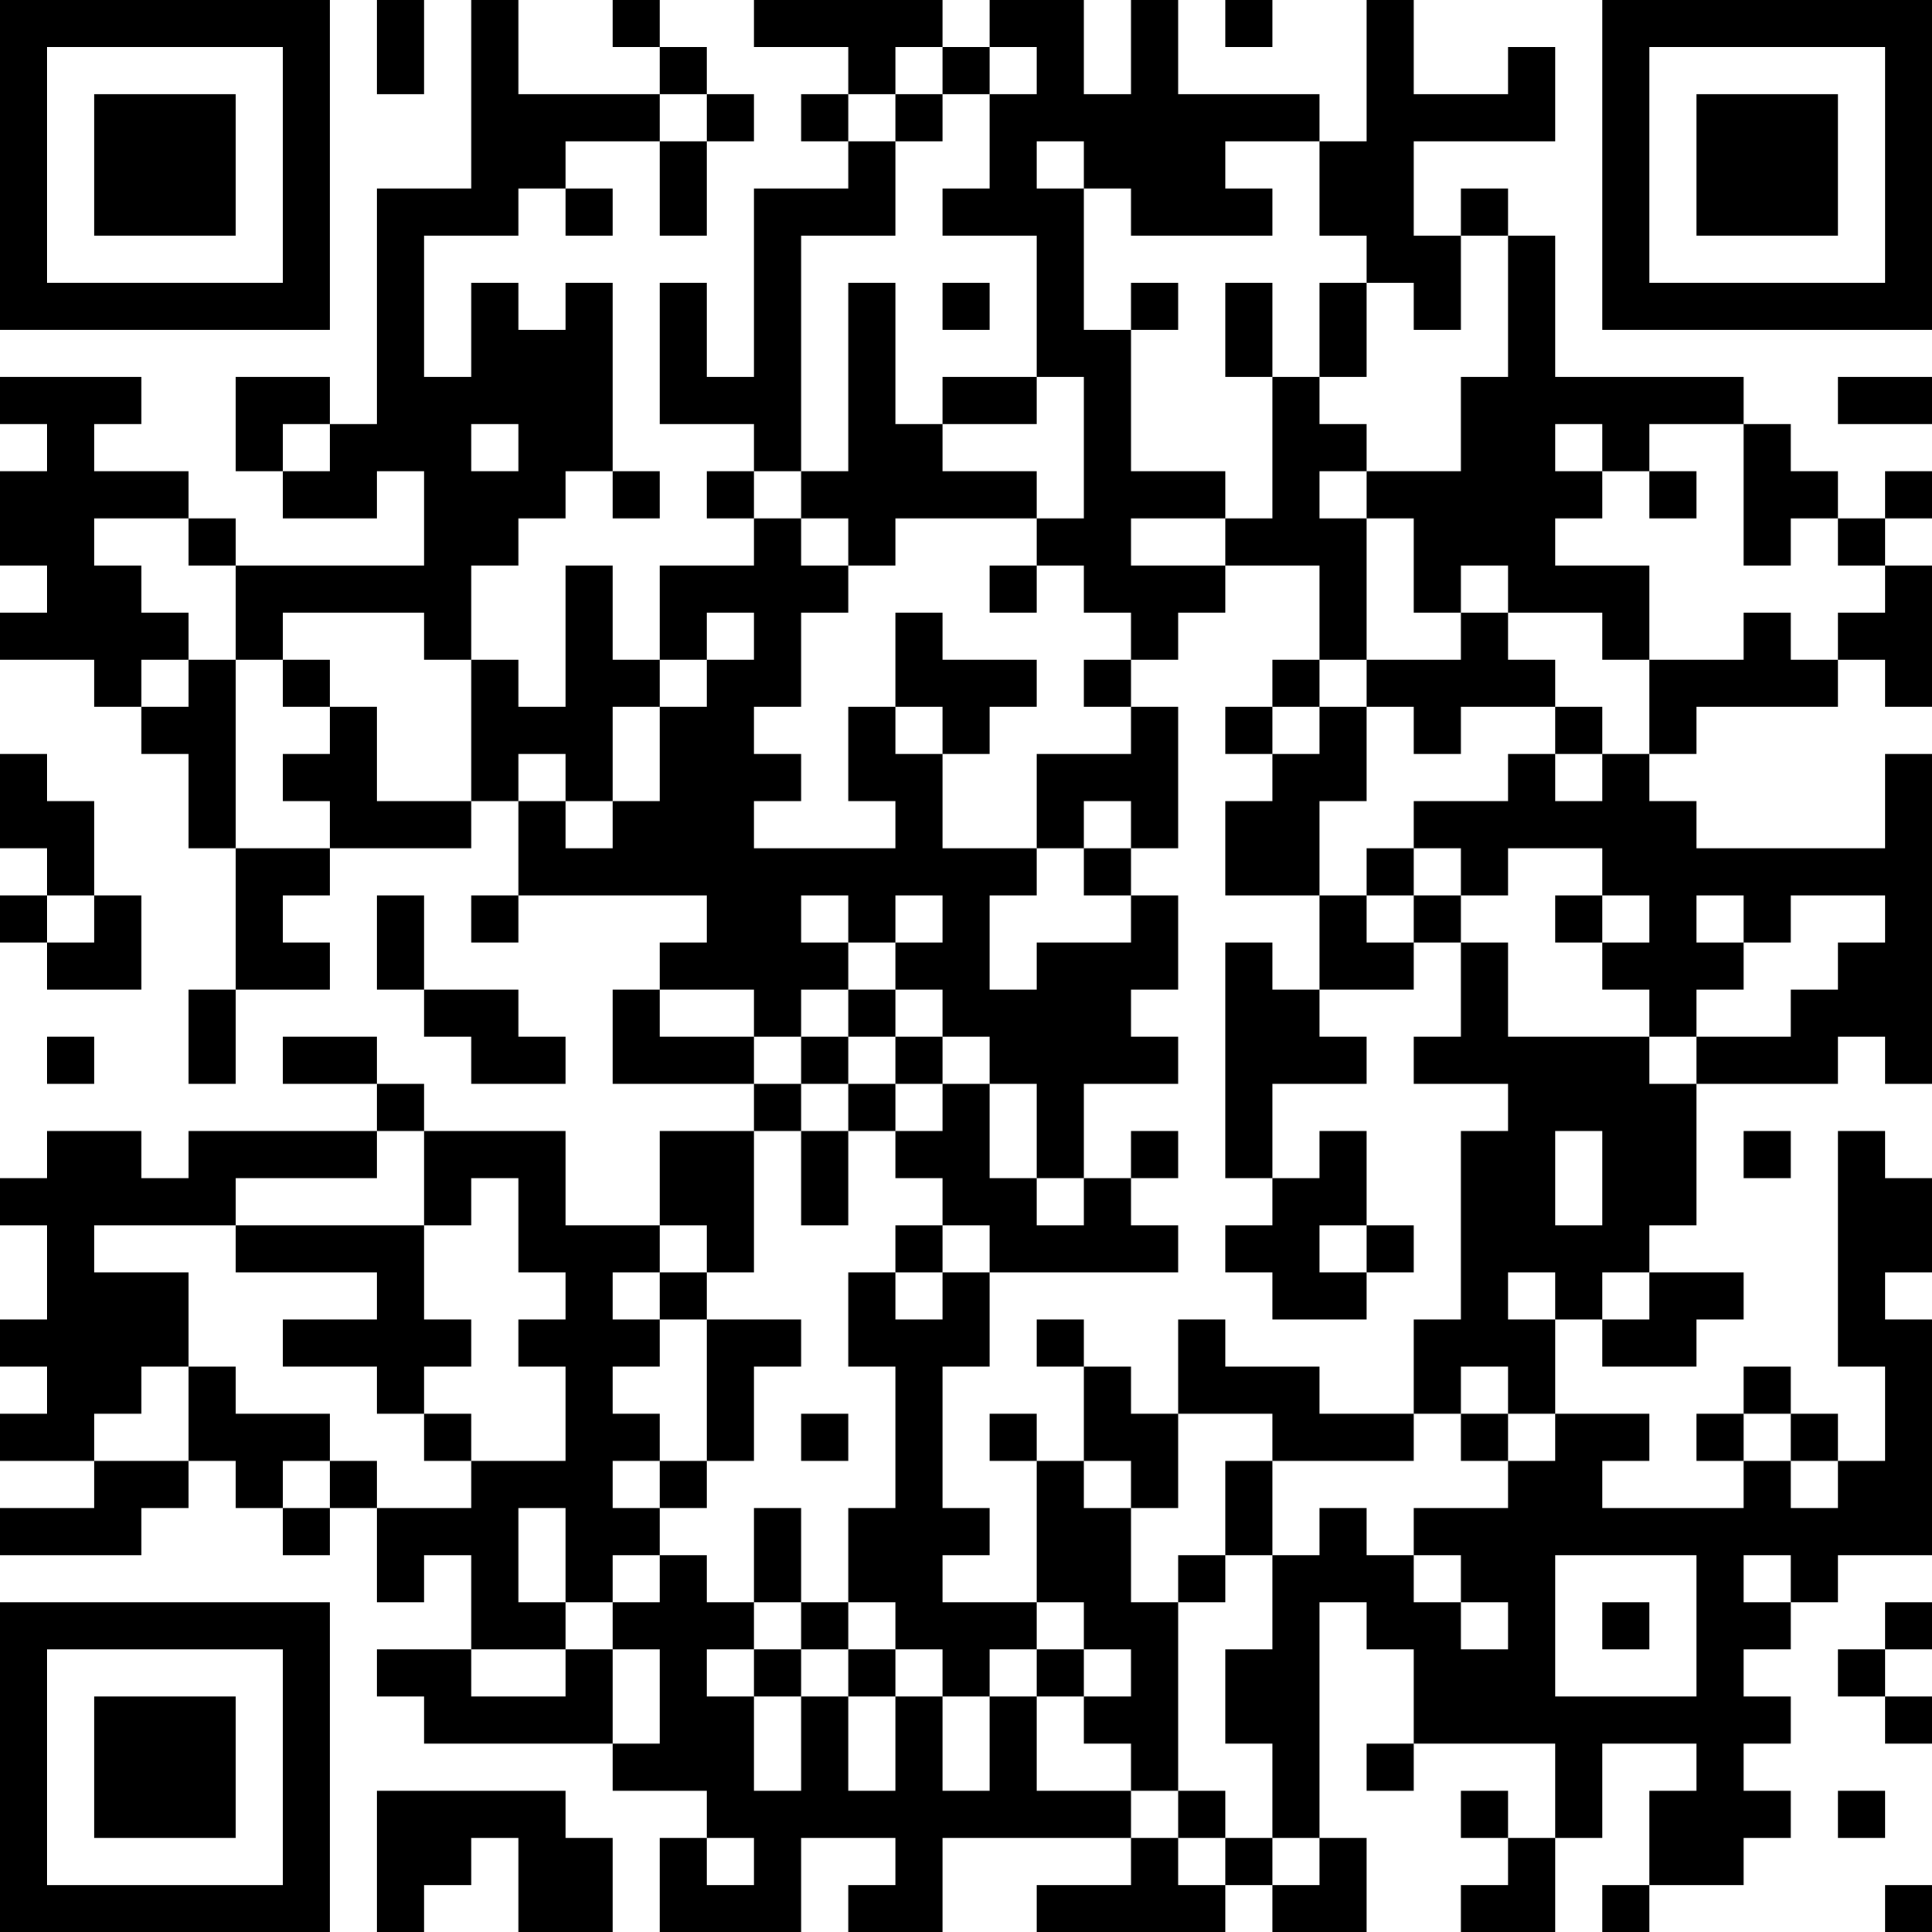 <?xml version="1.0" encoding="UTF-8"?>
<svg xmlns="http://www.w3.org/2000/svg" version="1.1" width="250" height="250" viewBox="0 0 250 250"><rect x="0" y="0" width="250" height="250" fill="#ffffff"/><g transform="scale(6.098)"><g transform="translate(0,0)"><path fill-rule="evenodd" d="M8 0L8 2L9 2L9 0ZM10 0L10 4L8 4L8 9L7 9L7 8L5 8L5 10L6 10L6 11L8 11L8 10L9 10L9 12L5 12L5 11L4 11L4 10L2 10L2 9L3 9L3 8L0 8L0 9L1 9L1 10L0 10L0 12L1 12L1 13L0 13L0 14L2 14L2 15L3 15L3 16L4 16L4 18L5 18L5 21L4 21L4 23L5 23L5 21L7 21L7 20L6 20L6 19L7 19L7 18L10 18L10 17L11 17L11 19L10 19L10 20L11 20L11 19L15 19L15 20L14 20L14 21L13 21L13 23L16 23L16 24L14 24L14 26L12 26L12 24L9 24L9 23L8 23L8 22L6 22L6 23L8 23L8 24L4 24L4 25L3 25L3 24L1 24L1 25L0 25L0 26L1 26L1 28L0 28L0 29L1 29L1 30L0 30L0 31L2 31L2 32L0 32L0 33L3 33L3 32L4 32L4 31L5 31L5 32L6 32L6 33L7 33L7 32L8 32L8 34L9 34L9 33L10 33L10 35L8 35L8 36L9 36L9 37L13 37L13 38L15 38L15 39L14 39L14 41L17 41L17 39L19 39L19 40L18 40L18 41L20 41L20 39L24 39L24 40L22 40L22 41L26 41L26 40L27 40L27 41L29 41L29 39L28 39L28 34L29 34L29 35L30 35L30 37L29 37L29 38L30 38L30 37L33 37L33 39L32 39L32 38L31 38L31 39L32 39L32 40L31 40L31 41L33 41L33 39L34 39L34 37L36 37L36 38L35 38L35 40L34 40L34 41L35 41L35 40L37 40L37 39L38 39L38 38L37 38L37 37L38 37L38 36L37 36L37 35L38 35L38 34L39 34L39 33L41 33L41 28L40 28L40 27L41 27L41 25L40 25L40 24L39 24L39 29L40 29L40 31L39 31L39 30L38 30L38 29L37 29L37 30L36 30L36 31L37 31L37 32L34 32L34 31L35 31L35 30L33 30L33 28L34 28L34 29L36 29L36 28L37 28L37 27L35 27L35 26L36 26L36 23L39 23L39 22L40 22L40 23L41 23L41 16L40 16L40 18L36 18L36 17L35 17L35 16L36 16L36 15L39 15L39 14L40 14L40 15L41 15L41 12L40 12L40 11L41 11L41 10L40 10L40 11L39 11L39 10L38 10L38 9L37 9L37 8L33 8L33 5L32 5L32 4L31 4L31 5L30 5L30 3L33 3L33 1L32 1L32 2L30 2L30 0L29 0L29 3L28 3L28 2L25 2L25 0L24 0L24 2L23 2L23 0L21 0L21 1L20 1L20 0L16 0L16 1L18 1L18 2L17 2L17 3L18 3L18 4L16 4L16 8L15 8L15 6L14 6L14 9L16 9L16 10L15 10L15 11L16 11L16 12L14 12L14 14L13 14L13 12L12 12L12 15L11 15L11 14L10 14L10 12L11 12L11 11L12 11L12 10L13 10L13 11L14 11L14 10L13 10L13 6L12 6L12 7L11 7L11 6L10 6L10 8L9 8L9 5L11 5L11 4L12 4L12 5L13 5L13 4L12 4L12 3L14 3L14 5L15 5L15 3L16 3L16 2L15 2L15 1L14 1L14 0L13 0L13 1L14 1L14 2L11 2L11 0ZM26 0L26 1L27 1L27 0ZM19 1L19 2L18 2L18 3L19 3L19 5L17 5L17 10L16 10L16 11L17 11L17 12L18 12L18 13L17 13L17 15L16 15L16 16L17 16L17 17L16 17L16 18L19 18L19 17L18 17L18 15L19 15L19 16L20 16L20 18L22 18L22 19L21 19L21 21L22 21L22 20L24 20L24 19L25 19L25 21L24 21L24 22L25 22L25 23L23 23L23 25L22 25L22 23L21 23L21 22L20 22L20 21L19 21L19 20L20 20L20 19L19 19L19 20L18 20L18 19L17 19L17 20L18 20L18 21L17 21L17 22L16 22L16 21L14 21L14 22L16 22L16 23L17 23L17 24L16 24L16 27L15 27L15 26L14 26L14 27L13 27L13 28L14 28L14 29L13 29L13 30L14 30L14 31L13 31L13 32L14 32L14 33L13 33L13 34L12 34L12 32L11 32L11 34L12 34L12 35L10 35L10 36L12 36L12 35L13 35L13 37L14 37L14 35L13 35L13 34L14 34L14 33L15 33L15 34L16 34L16 35L15 35L15 36L16 36L16 38L17 38L17 36L18 36L18 38L19 38L19 36L20 36L20 38L21 38L21 36L22 36L22 38L24 38L24 39L25 39L25 40L26 40L26 39L27 39L27 40L28 40L28 39L27 39L27 37L26 37L26 35L27 35L27 33L28 33L28 32L29 32L29 33L30 33L30 34L31 34L31 35L32 35L32 34L31 34L31 33L30 33L30 32L32 32L32 31L33 31L33 30L32 30L32 29L31 29L31 30L30 30L30 28L31 28L31 24L32 24L32 23L30 23L30 22L31 22L31 20L32 20L32 22L35 22L35 23L36 23L36 22L38 22L38 21L39 21L39 20L40 20L40 19L38 19L38 20L37 20L37 19L36 19L36 20L37 20L37 21L36 21L36 22L35 22L35 21L34 21L34 20L35 20L35 19L34 19L34 18L32 18L32 19L31 19L31 18L30 18L30 17L32 17L32 16L33 16L33 17L34 17L34 16L35 16L35 14L37 14L37 13L38 13L38 14L39 14L39 13L40 13L40 12L39 12L39 11L38 11L38 12L37 12L37 9L35 9L35 10L34 10L34 9L33 9L33 10L34 10L34 11L33 11L33 12L35 12L35 14L34 14L34 13L32 13L32 12L31 12L31 13L30 13L30 11L29 11L29 10L31 10L31 8L32 8L32 5L31 5L31 7L30 7L30 6L29 6L29 5L28 5L28 3L26 3L26 4L27 4L27 5L24 5L24 4L23 4L23 3L22 3L22 4L23 4L23 7L24 7L24 10L26 10L26 11L24 11L24 12L26 12L26 13L25 13L25 14L24 14L24 13L23 13L23 12L22 12L22 11L23 11L23 8L22 8L22 5L20 5L20 4L21 4L21 2L22 2L22 1L21 1L21 2L20 2L20 1ZM14 2L14 3L15 3L15 2ZM19 2L19 3L20 3L20 2ZM18 6L18 10L17 10L17 11L18 11L18 12L19 12L19 11L22 11L22 10L20 10L20 9L22 9L22 8L20 8L20 9L19 9L19 6ZM20 6L20 7L21 7L21 6ZM24 6L24 7L25 7L25 6ZM26 6L26 8L27 8L27 11L26 11L26 12L28 12L28 14L27 14L27 15L26 15L26 16L27 16L27 17L26 17L26 19L28 19L28 21L27 21L27 20L26 20L26 25L27 25L27 26L26 26L26 27L27 27L27 28L29 28L29 27L30 27L30 26L29 26L29 24L28 24L28 25L27 25L27 23L29 23L29 22L28 22L28 21L30 21L30 20L31 20L31 19L30 19L30 18L29 18L29 19L28 19L28 17L29 17L29 15L30 15L30 16L31 16L31 15L33 15L33 16L34 16L34 15L33 15L33 14L32 14L32 13L31 13L31 14L29 14L29 11L28 11L28 10L29 10L29 9L28 9L28 8L29 8L29 6L28 6L28 8L27 8L27 6ZM39 8L39 9L41 9L41 8ZM6 9L6 10L7 10L7 9ZM10 9L10 10L11 10L11 9ZM35 10L35 11L36 11L36 10ZM2 11L2 12L3 12L3 13L4 13L4 14L3 14L3 15L4 15L4 14L5 14L5 18L7 18L7 17L6 17L6 16L7 16L7 15L8 15L8 17L10 17L10 14L9 14L9 13L6 13L6 14L5 14L5 12L4 12L4 11ZM21 12L21 13L22 13L22 12ZM15 13L15 14L14 14L14 15L13 15L13 17L12 17L12 16L11 16L11 17L12 17L12 18L13 18L13 17L14 17L14 15L15 15L15 14L16 14L16 13ZM19 13L19 15L20 15L20 16L21 16L21 15L22 15L22 14L20 14L20 13ZM6 14L6 15L7 15L7 14ZM23 14L23 15L24 15L24 16L22 16L22 18L23 18L23 19L24 19L24 18L25 18L25 15L24 15L24 14ZM28 14L28 15L27 15L27 16L28 16L28 15L29 15L29 14ZM0 16L0 18L1 18L1 19L0 19L0 20L1 20L1 21L3 21L3 19L2 19L2 17L1 17L1 16ZM23 17L23 18L24 18L24 17ZM1 19L1 20L2 20L2 19ZM8 19L8 21L9 21L9 22L10 22L10 23L12 23L12 22L11 22L11 21L9 21L9 19ZM29 19L29 20L30 20L30 19ZM33 19L33 20L34 20L34 19ZM18 21L18 22L17 22L17 23L18 23L18 24L17 24L17 26L18 26L18 24L19 24L19 25L20 25L20 26L19 26L19 27L18 27L18 29L19 29L19 32L18 32L18 34L17 34L17 32L16 32L16 34L17 34L17 35L16 35L16 36L17 36L17 35L18 35L18 36L19 36L19 35L20 35L20 36L21 36L21 35L22 35L22 36L23 36L23 37L24 37L24 38L25 38L25 39L26 39L26 38L25 38L25 34L26 34L26 33L27 33L27 31L30 31L30 30L28 30L28 29L26 29L26 28L25 28L25 30L24 30L24 29L23 29L23 28L22 28L22 29L23 29L23 31L22 31L22 30L21 30L21 31L22 31L22 34L20 34L20 33L21 33L21 32L20 32L20 29L21 29L21 27L25 27L25 26L24 26L24 25L25 25L25 24L24 24L24 25L23 25L23 26L22 26L22 25L21 25L21 23L20 23L20 22L19 22L19 21ZM1 22L1 23L2 23L2 22ZM18 22L18 23L19 23L19 24L20 24L20 23L19 23L19 22ZM8 24L8 25L5 25L5 26L2 26L2 27L4 27L4 29L3 29L3 30L2 30L2 31L4 31L4 29L5 29L5 30L7 30L7 31L6 31L6 32L7 32L7 31L8 31L8 32L10 32L10 31L12 31L12 29L11 29L11 28L12 28L12 27L11 27L11 25L10 25L10 26L9 26L9 24ZM33 24L33 26L34 26L34 24ZM37 24L37 25L38 25L38 24ZM5 26L5 27L8 27L8 28L6 28L6 29L8 29L8 30L9 30L9 31L10 31L10 30L9 30L9 29L10 29L10 28L9 28L9 26ZM20 26L20 27L19 27L19 28L20 28L20 27L21 27L21 26ZM28 26L28 27L29 27L29 26ZM14 27L14 28L15 28L15 31L14 31L14 32L15 32L15 31L16 31L16 29L17 29L17 28L15 28L15 27ZM32 27L32 28L33 28L33 27ZM34 27L34 28L35 28L35 27ZM17 30L17 31L18 31L18 30ZM25 30L25 32L24 32L24 31L23 31L23 32L24 32L24 34L25 34L25 33L26 33L26 31L27 31L27 30ZM31 30L31 31L32 31L32 30ZM37 30L37 31L38 31L38 32L39 32L39 31L38 31L38 30ZM33 33L33 36L36 36L36 33ZM37 33L37 34L38 34L38 33ZM18 34L18 35L19 35L19 34ZM22 34L22 35L23 35L23 36L24 36L24 35L23 35L23 34ZM34 34L34 35L35 35L35 34ZM40 34L40 35L39 35L39 36L40 36L40 37L41 37L41 36L40 36L40 35L41 35L41 34ZM8 38L8 41L9 41L9 40L10 40L10 39L11 39L11 41L13 41L13 39L12 39L12 38ZM39 38L39 39L40 39L40 38ZM15 39L15 40L16 40L16 39ZM40 40L40 41L41 41L41 40ZM0 0L0 7L7 7L7 0ZM1 1L1 6L6 6L6 1ZM2 2L2 5L5 5L5 2ZM34 0L34 7L41 7L41 0ZM35 1L35 6L40 6L40 1ZM36 2L36 5L39 5L39 2ZM0 34L0 41L7 41L7 34ZM1 35L1 40L6 40L6 35ZM2 36L2 39L5 39L5 36Z" fill="#000000"/></g></g></svg>

